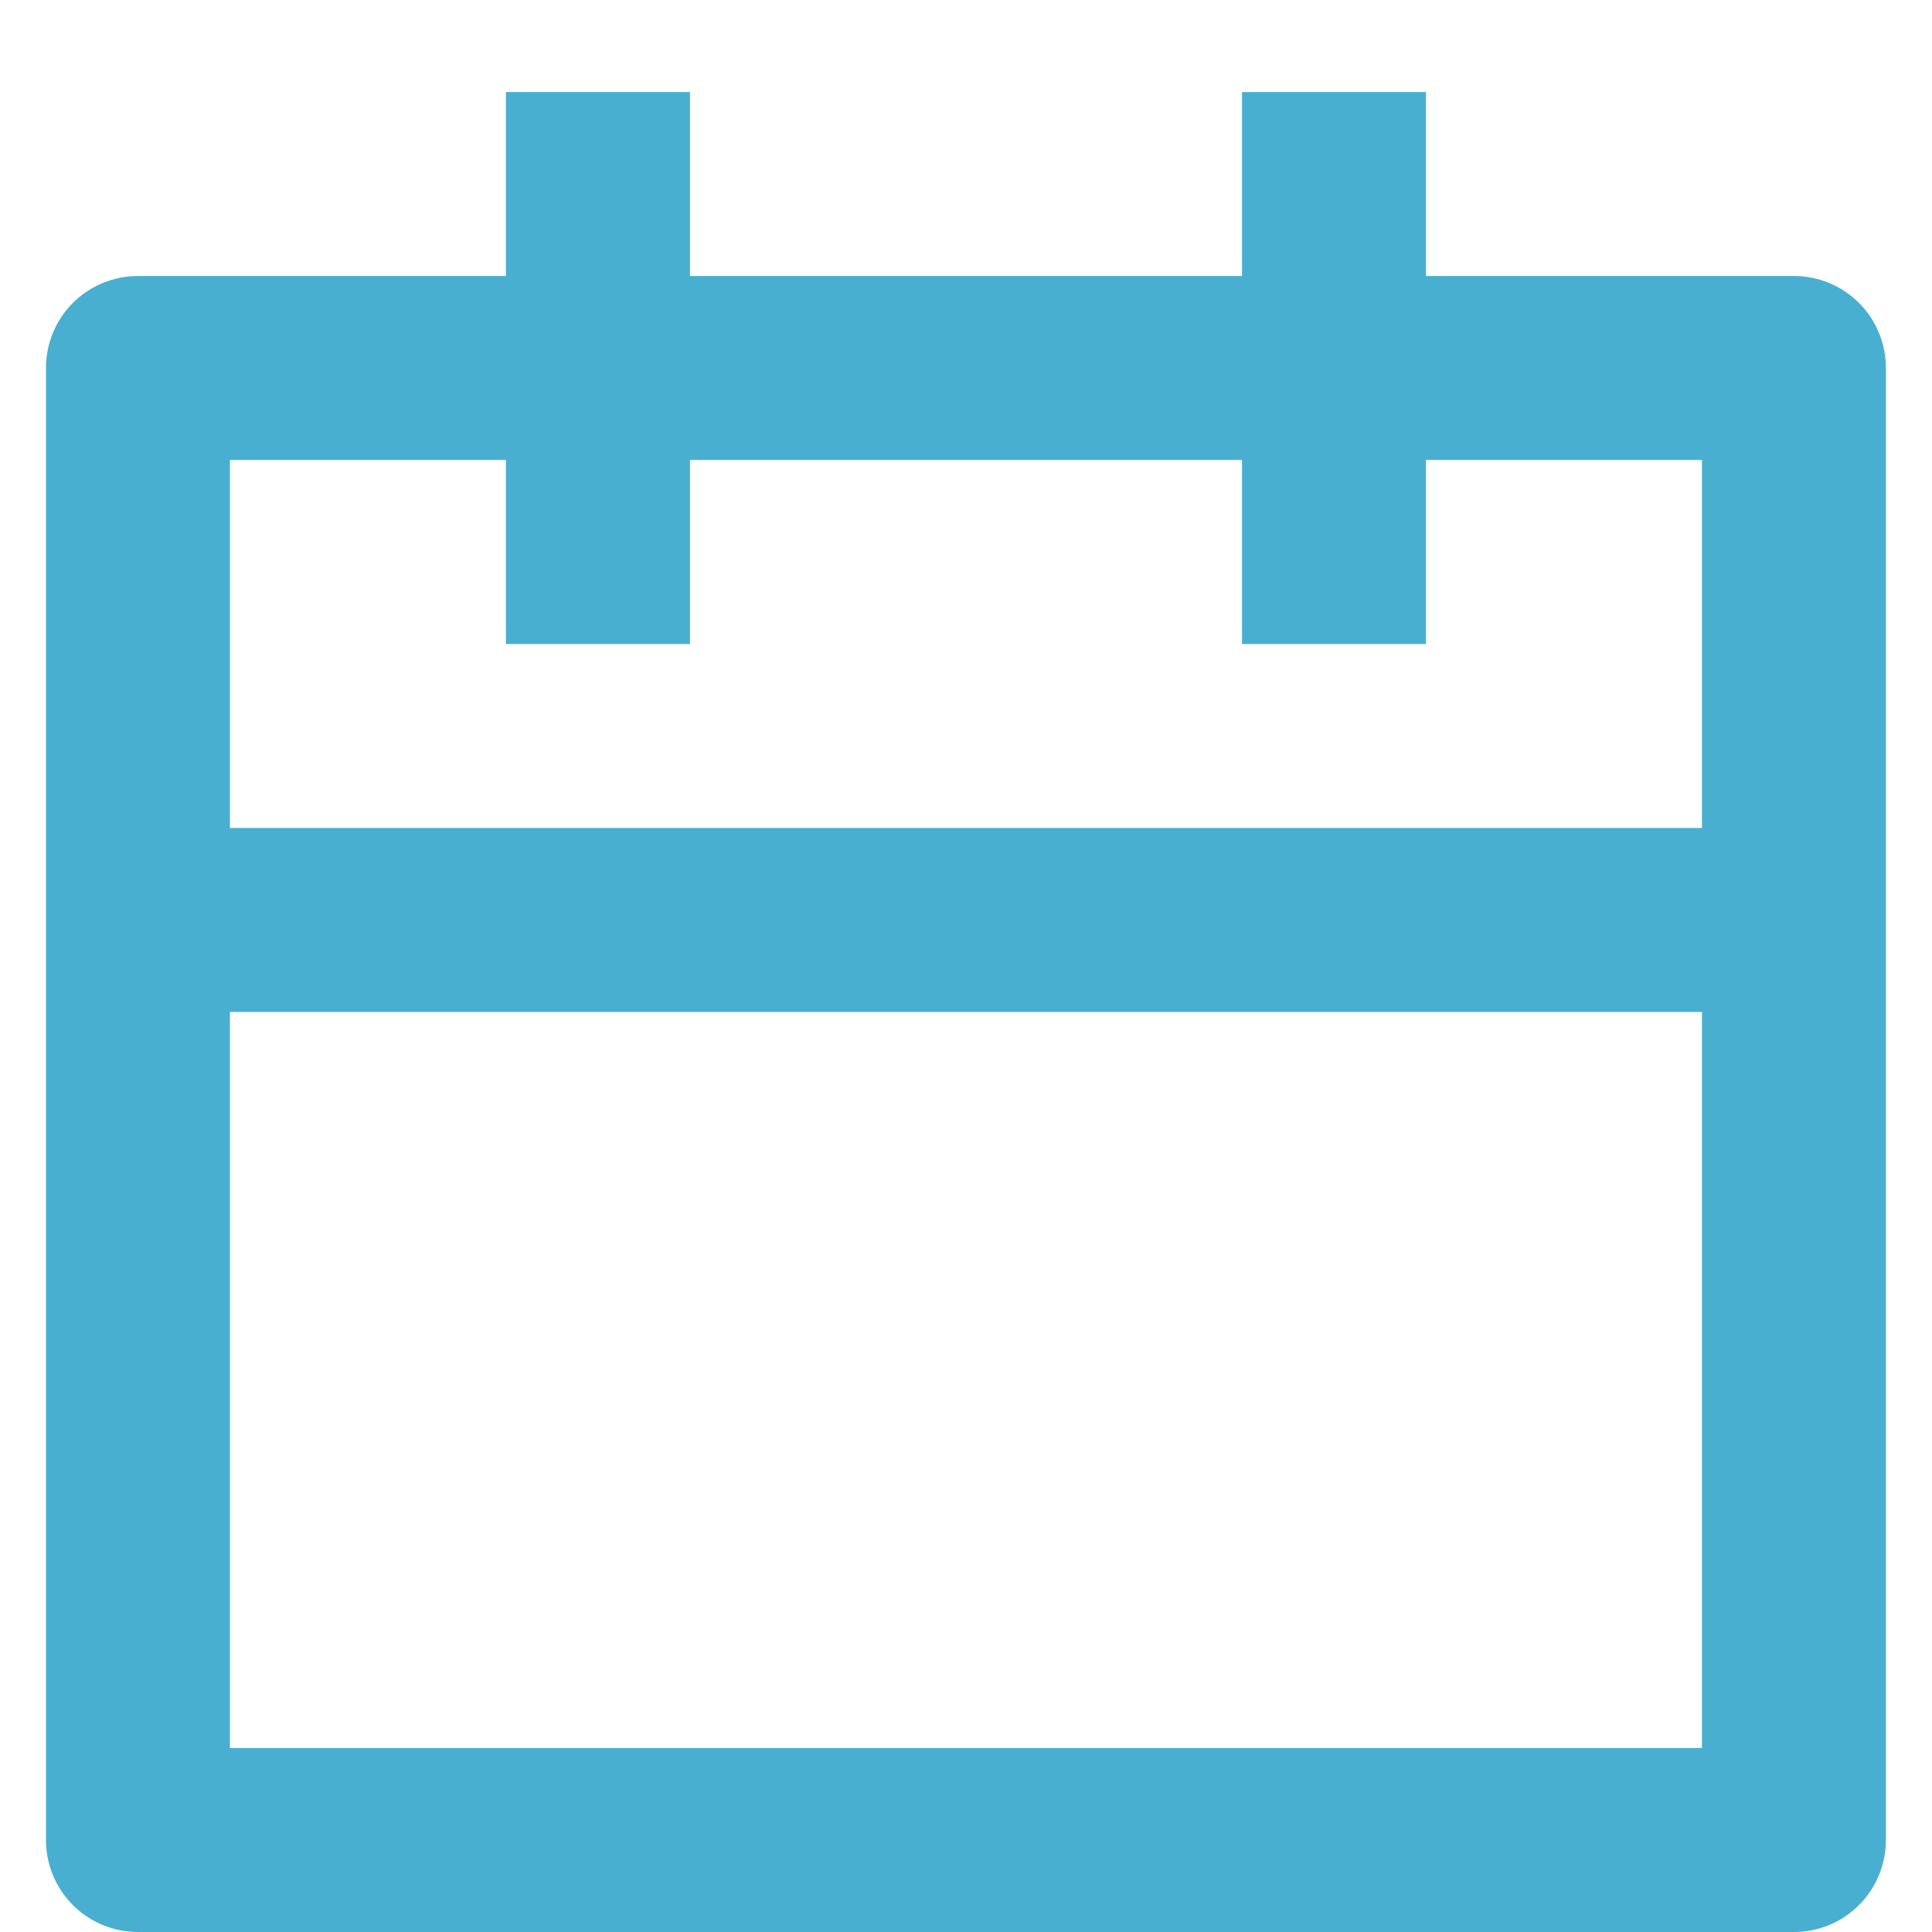 <svg width="14" height="14" viewBox="0 0 14 14" fill="none" xmlns="http://www.w3.org/2000/svg">
<path d="M10.333 2H13C13.177 2 13.346 2.07 13.471 2.195C13.596 2.32 13.666 2.49 13.666 2.667V13.333C13.666 13.51 13.596 13.68 13.471 13.805C13.346 13.93 13.177 14 13 14H1C0.823 14 0.653 13.93 0.528 13.805C0.403 13.68 0.333 13.51 0.333 13.333V2.667C0.333 2.49 0.403 2.32 0.528 2.195C0.653 2.07 0.823 2 1 2H3.666V0.667H5V2H9V0.667H10.333V2ZM9 3.333H5V4.667H3.666V3.333H1.666V6H12.333V3.333H10.333V4.667H9V3.333ZM12.333 7.333H1.666V12.667H12.333V7.333Z" fill="#49AFD0"/>
</svg>